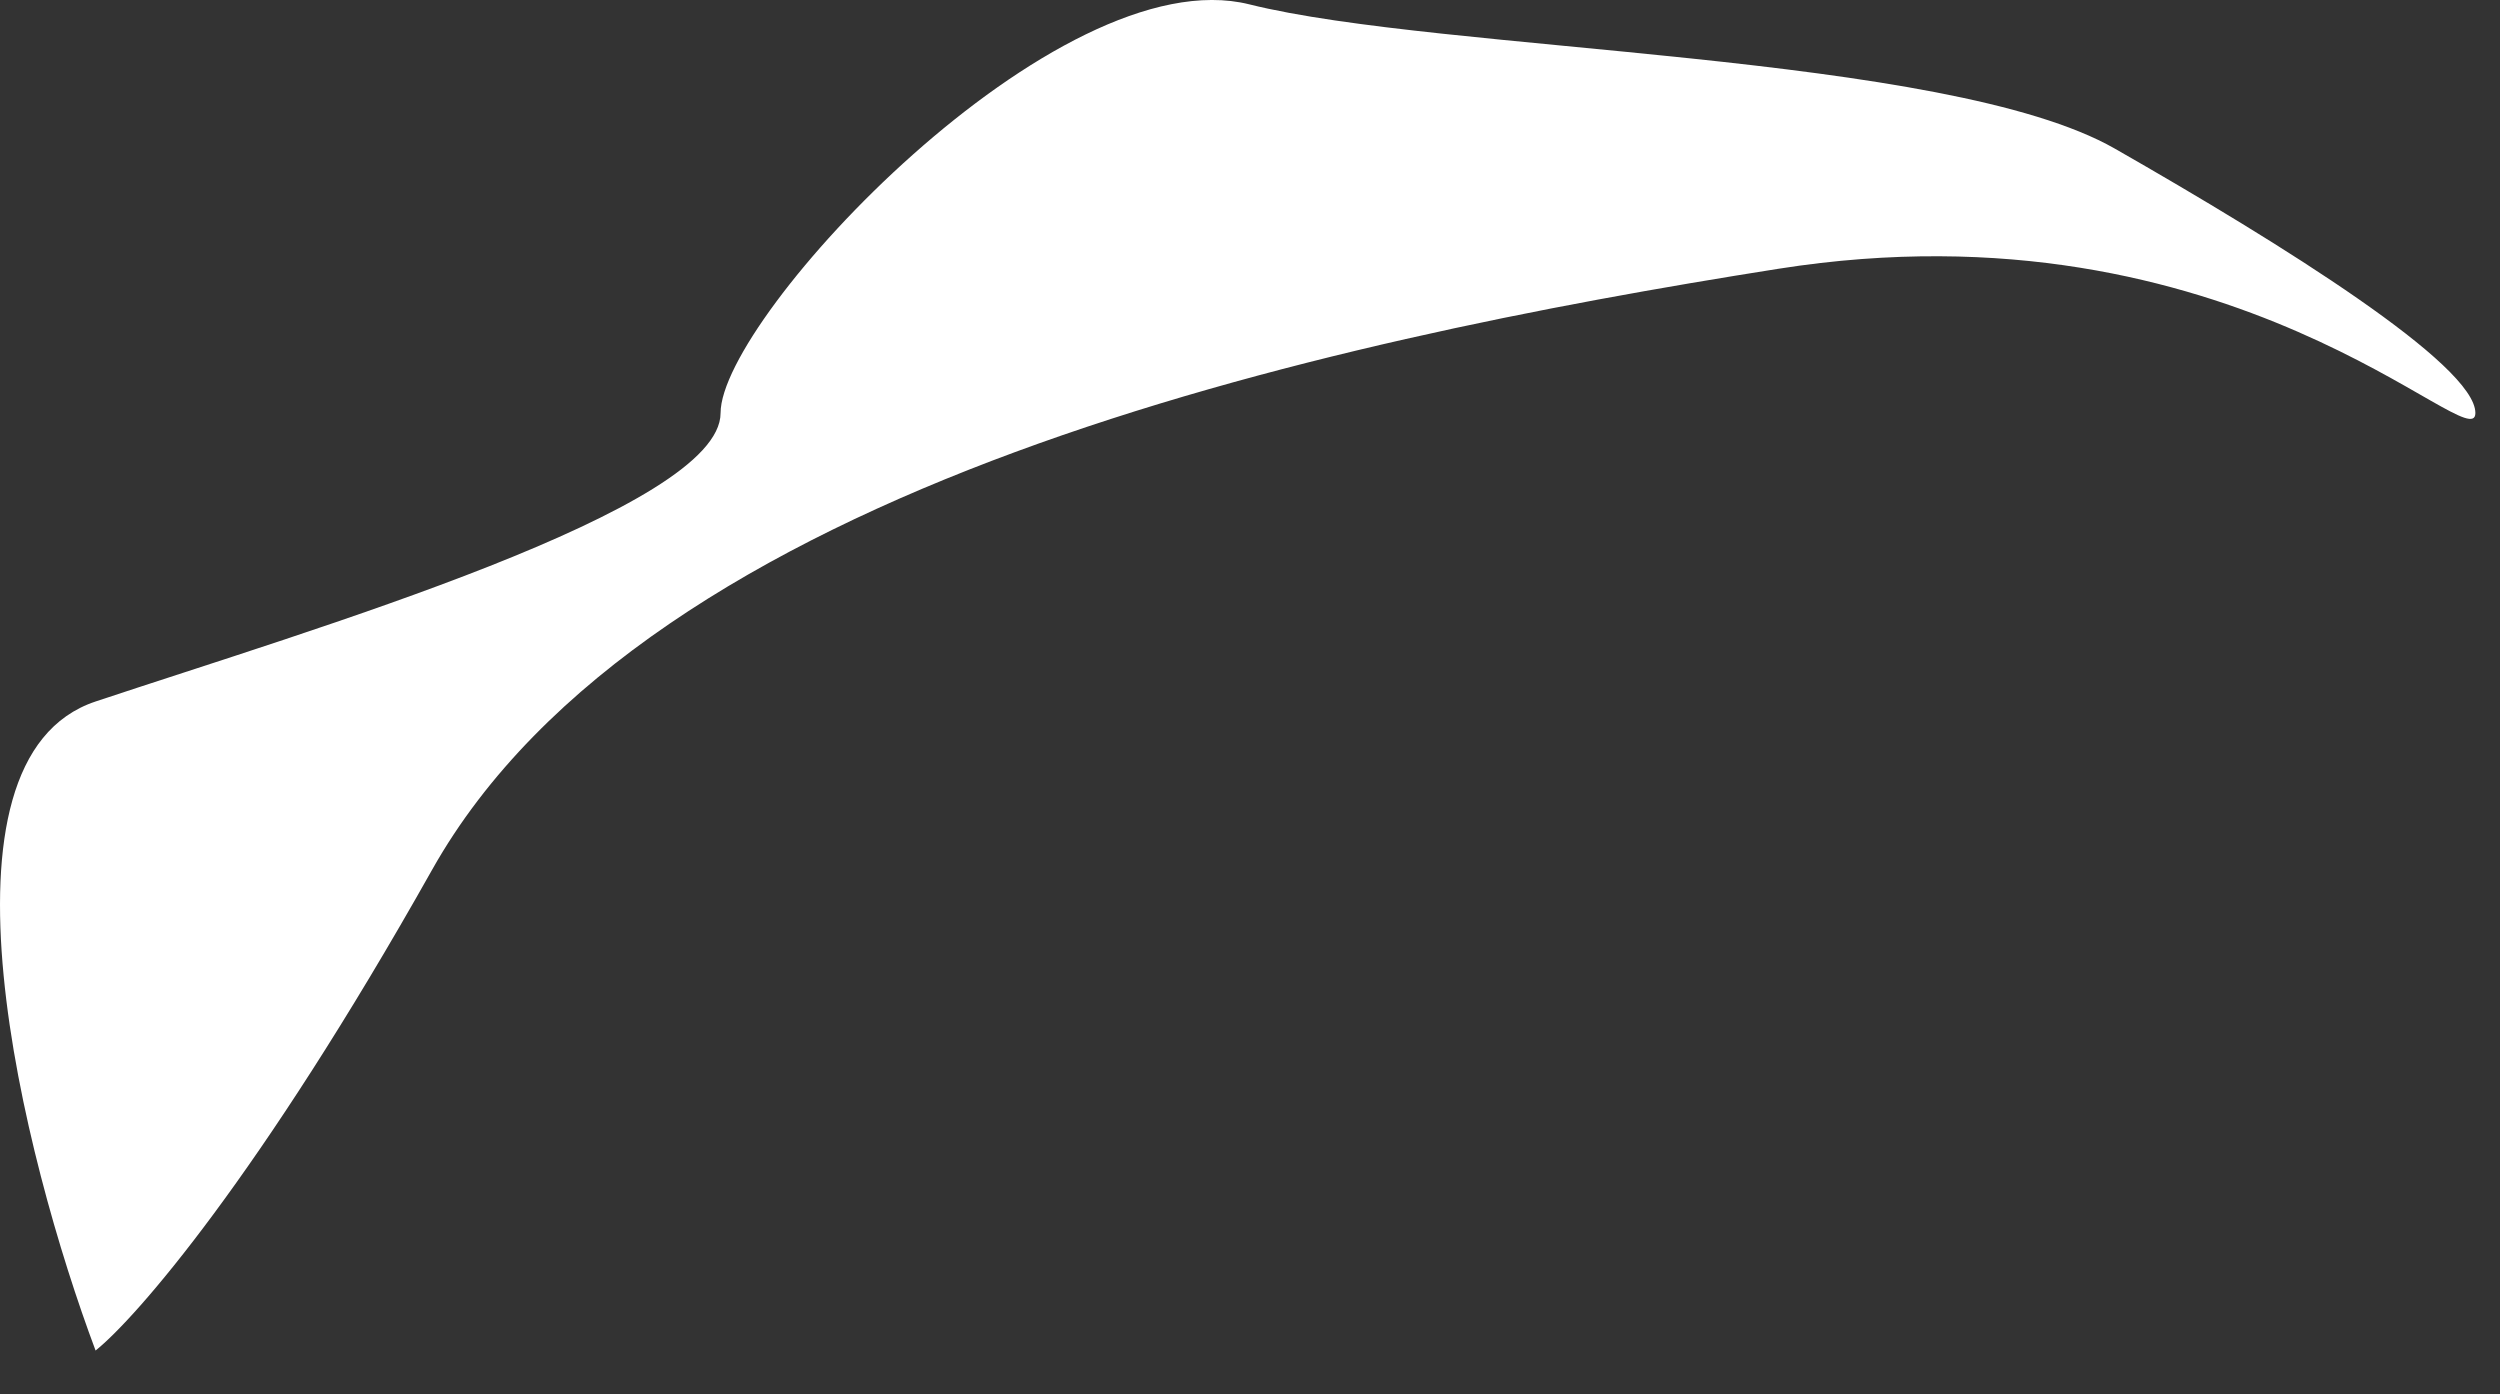<svg width="52" height="29" viewBox="0 0 52 29" fill="none" xmlns="http://www.w3.org/2000/svg">
<rect x="0" y="0" width="52" height="29" fill="#333333" stroke="none"/>
<path d="M1.988 14.591C-1.612 15.791 0.488 24.091 1.988 28.091C2.821 27.425 5.388 24.491 8.988 18.091C13.488 10.091 27.488 7.091 36.988 5.591C46.488 4.091 51.488 9.591 51.488 8.591C51.488 7.591 47.488 5.091 43.988 3.091C40.488 1.091 29.988 1.091 25.988 0.091C21.988 -0.909 14.988 6.591 14.988 8.591C14.988 10.591 6.488 13.091 1.988 14.591Z" fill="white"/>
</svg>
